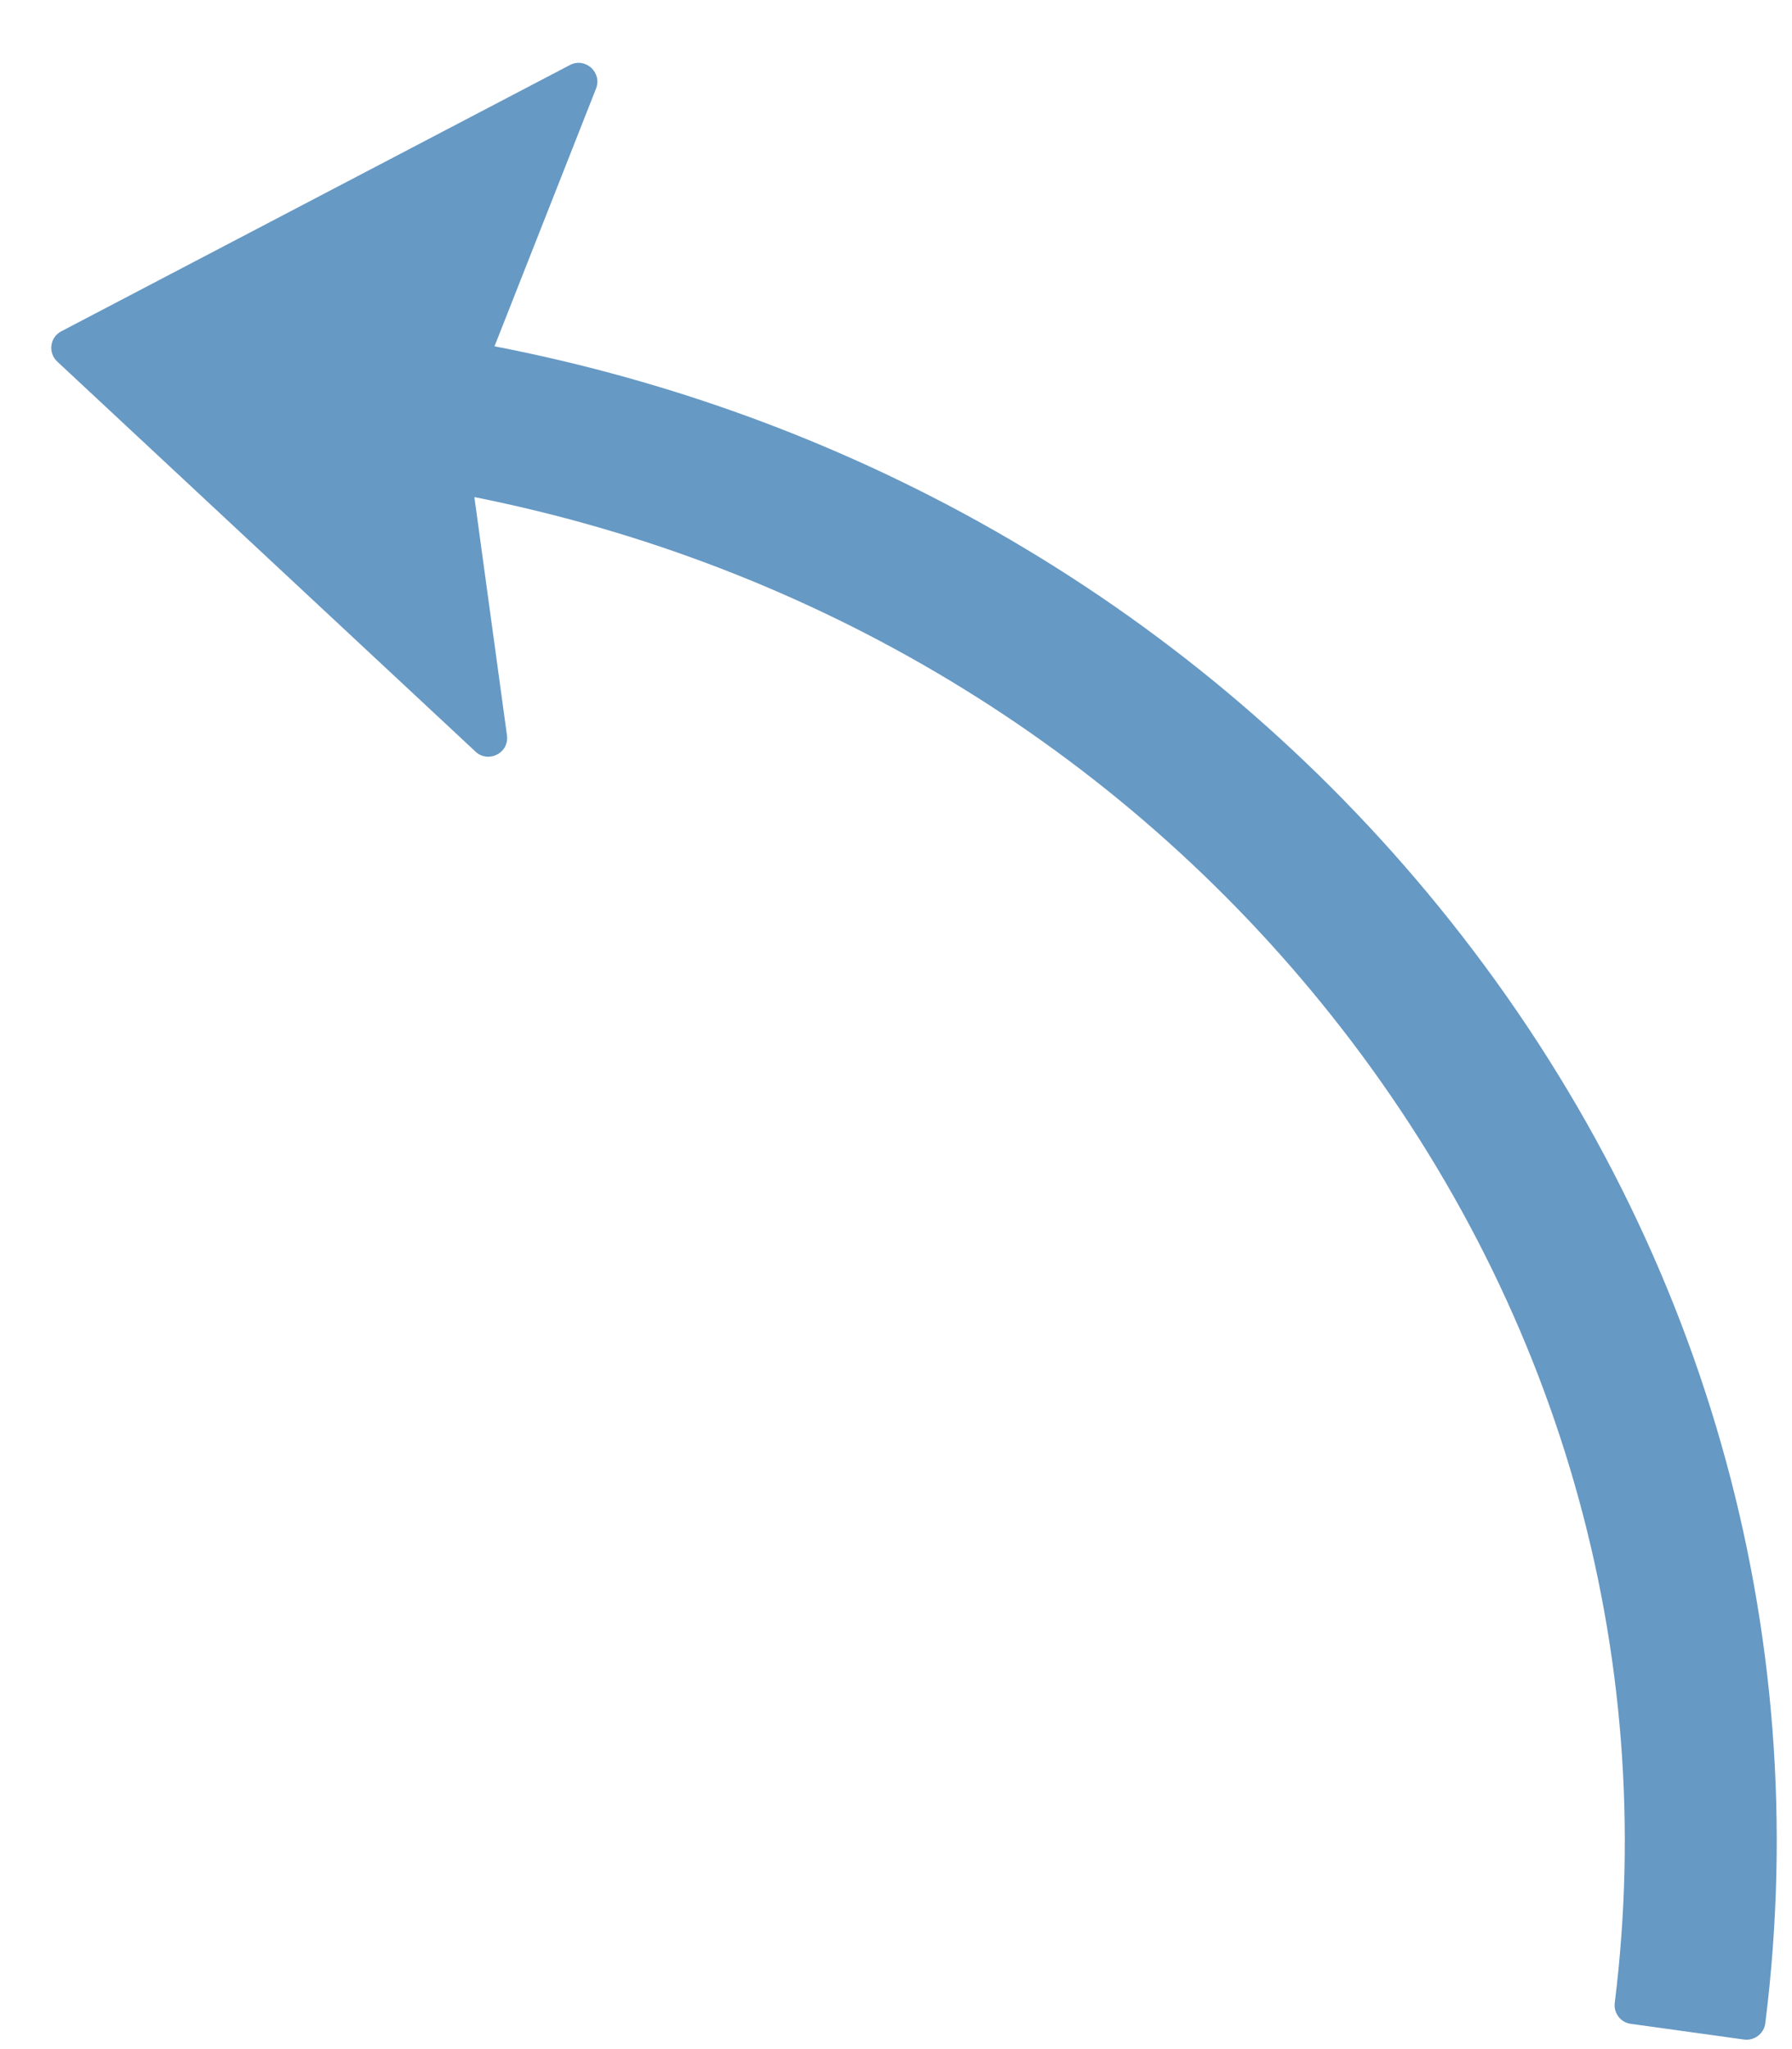 <svg width="21" height="24" viewBox="0 0 21 24" fill="none" xmlns="http://www.w3.org/2000/svg">
<path d="M16.992 10.782C14.205 7.281 10.259 4.92 5.795 4.056L6.985 1.037C7.059 0.848 6.858 0.667 6.678 0.762L0.719 3.88C0.584 3.95 0.56 4.132 0.671 4.235L5.572 8.803C5.724 8.945 5.969 8.818 5.941 8.613L5.559 5.822C9.564 6.622 13.1 8.749 15.599 11.889C18.26 15.231 19.436 19.331 18.923 23.458C18.908 23.578 18.991 23.688 19.111 23.704L20.438 23.888C20.559 23.904 20.672 23.819 20.687 23.698C21.266 19.087 19.959 14.508 16.992 10.782Z" fill="#6699C4"/>
</svg>
